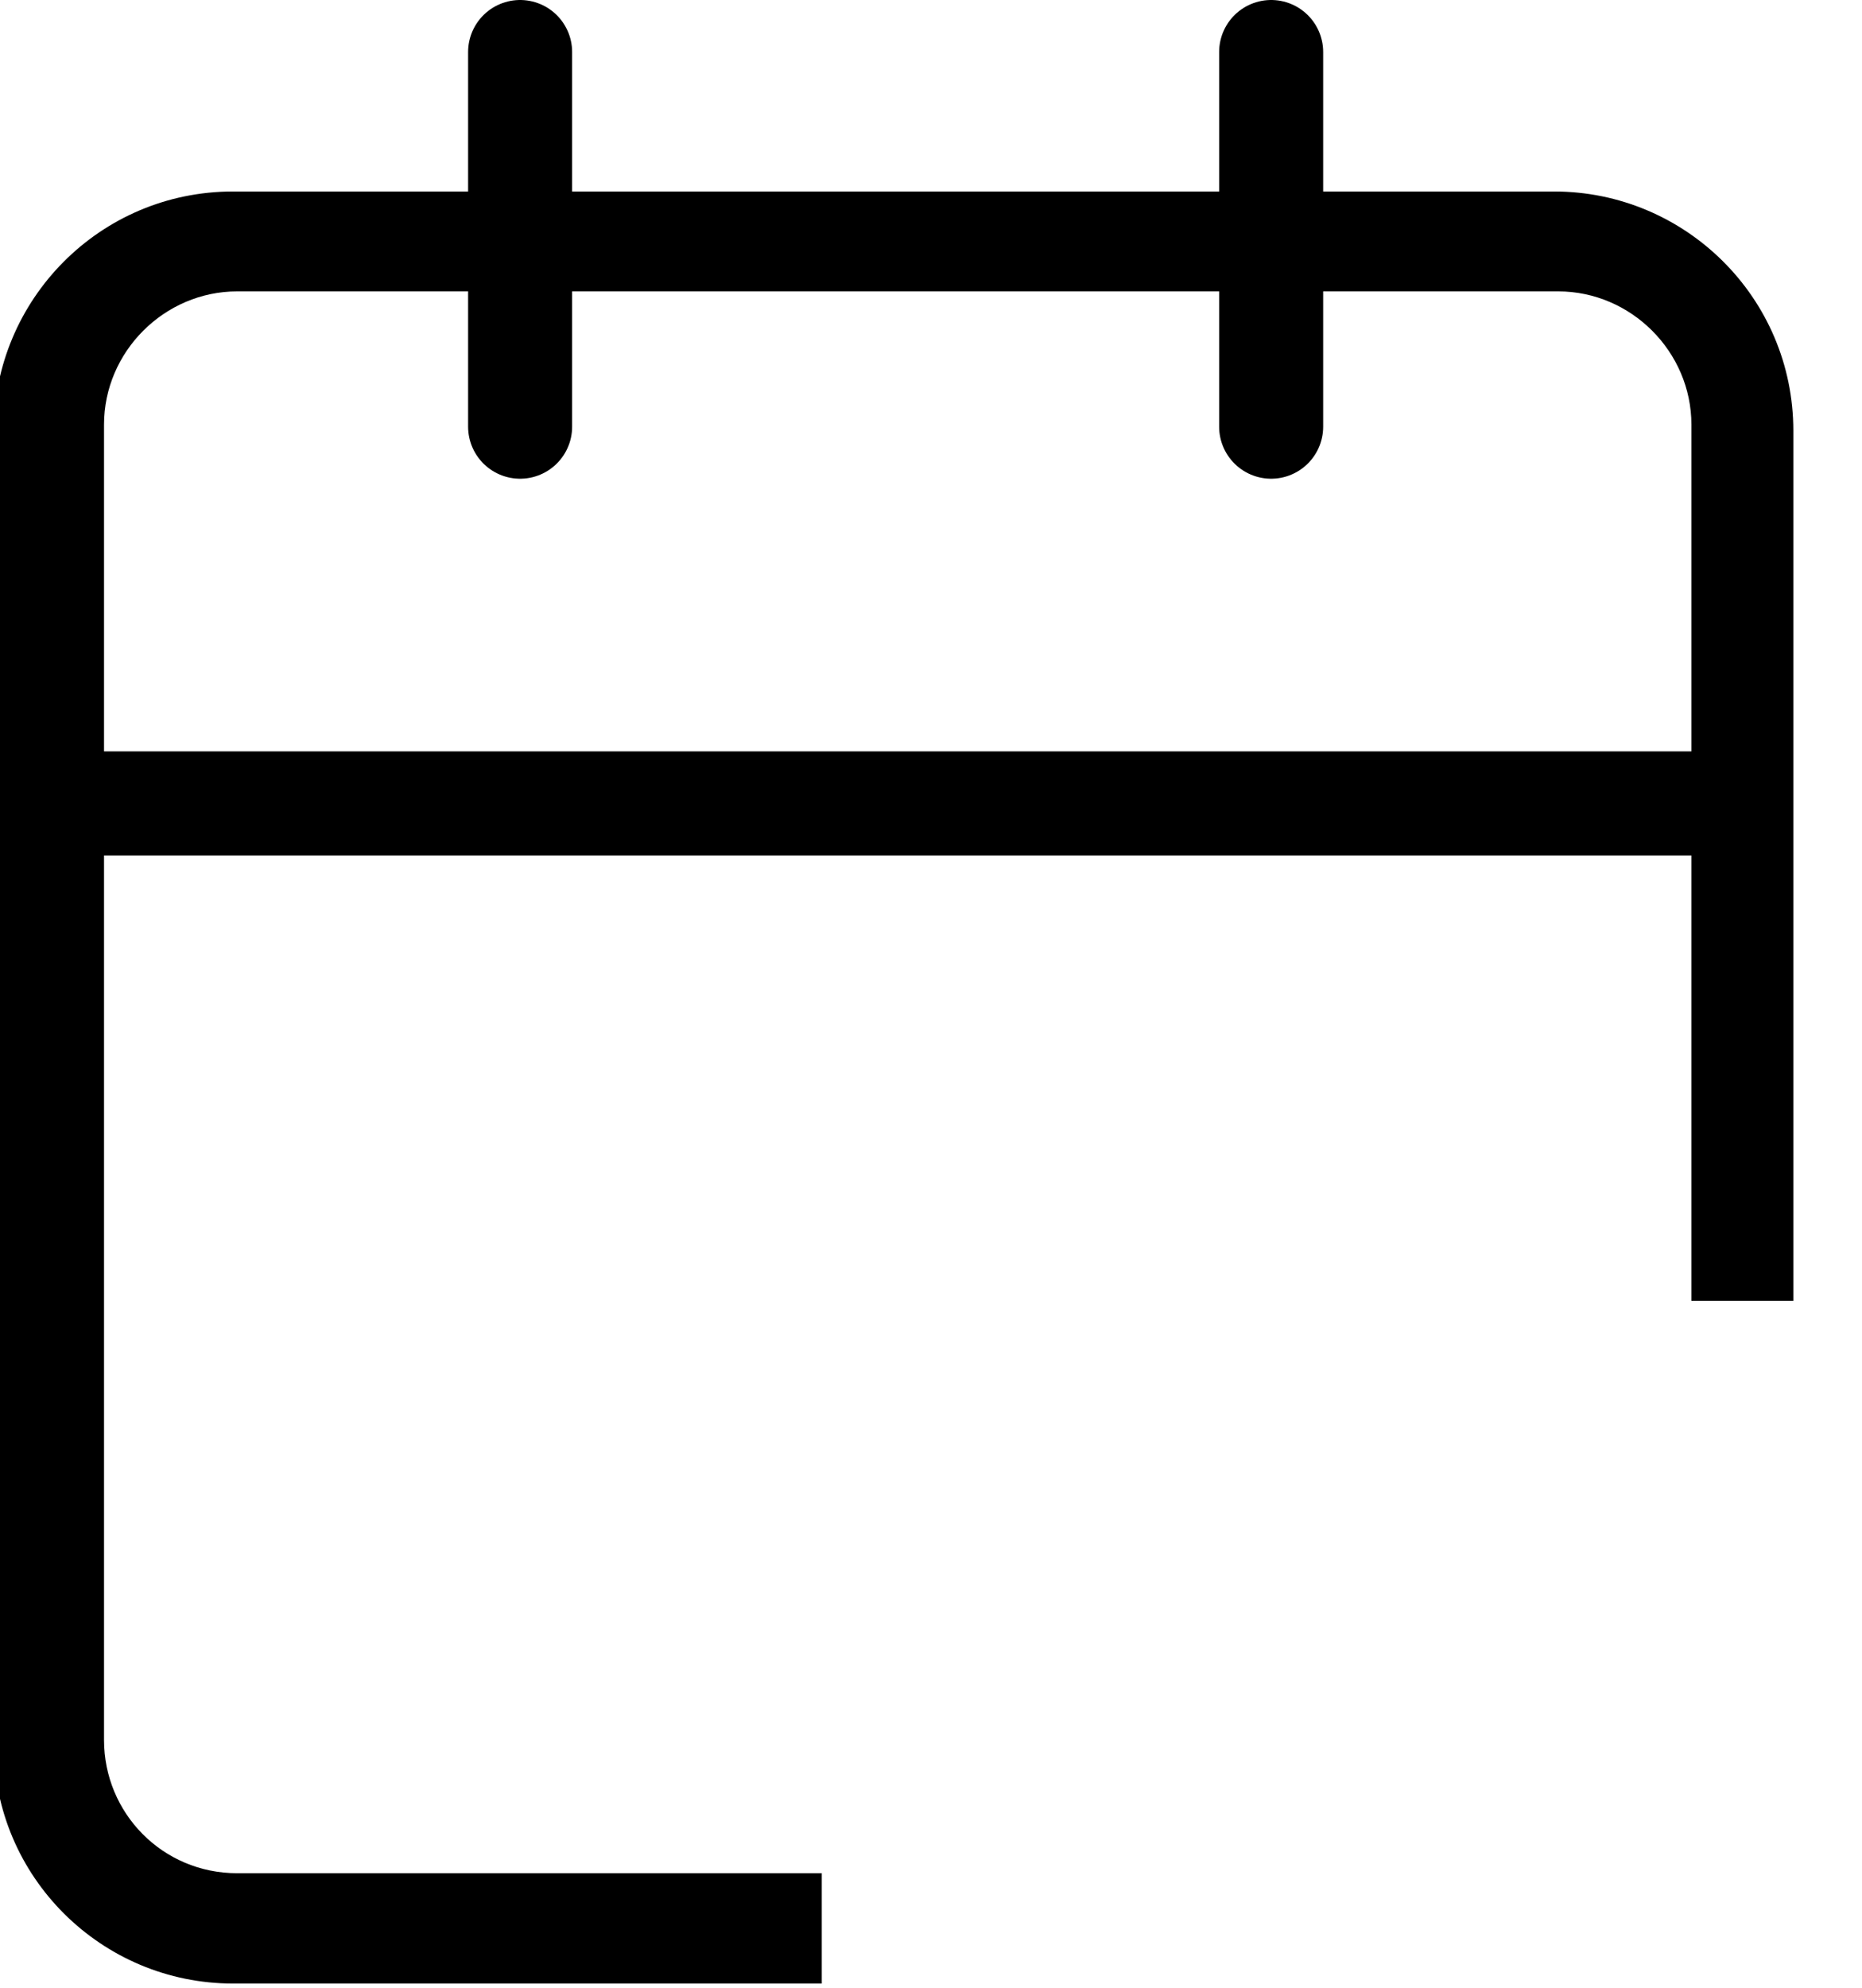 <?xml version="1.0" encoding="utf-8"?>
<!-- Generator: Adobe Illustrator 25.2.3, SVG Export Plug-In . SVG Version: 6.00 Build 0)  -->
<svg version="1.1" id="Camada_1" xmlns="http://www.w3.org/2000/svg" xmlns:xlink="http://www.w3.org/1999/xlink" x="0px" y="0px"
	 viewBox="0 0 89.5 95.5" style="enable-background:new 0 0 89.5 95.5;" xml:space="preserve">
<style type="text/css">
	.st0{fill:none;stroke:#000000;stroke-width:5;stroke-linecap:round;stroke-linejoin:round;}
</style>
<path id="Caminho_11909" class="st0" d="M61.1,2.5v18"/>
<path id="Caminho_11910" class="st0" d="M25,2.5v18"/>
<path id="Caminho_11911" class="st0" d="M2.5,38.6h81.1"/>
<path d="M39.5,90H11.4C7.8,90,5,87.1,5,83.6V20.4c0-3.5,2.9-6.4,6.4-6.4h63.5c3.5,0,6.4,2.9,6.4,6.4v42.1h4.9V20.7
	c0-6.4-5.2-11.5-11.5-11.5H11.2c-6.4,0-11.5,5.2-11.5,11.5v63.1c0,6.4,5.2,11.5,11.5,11.5h28.3V90z"/>
</svg>
